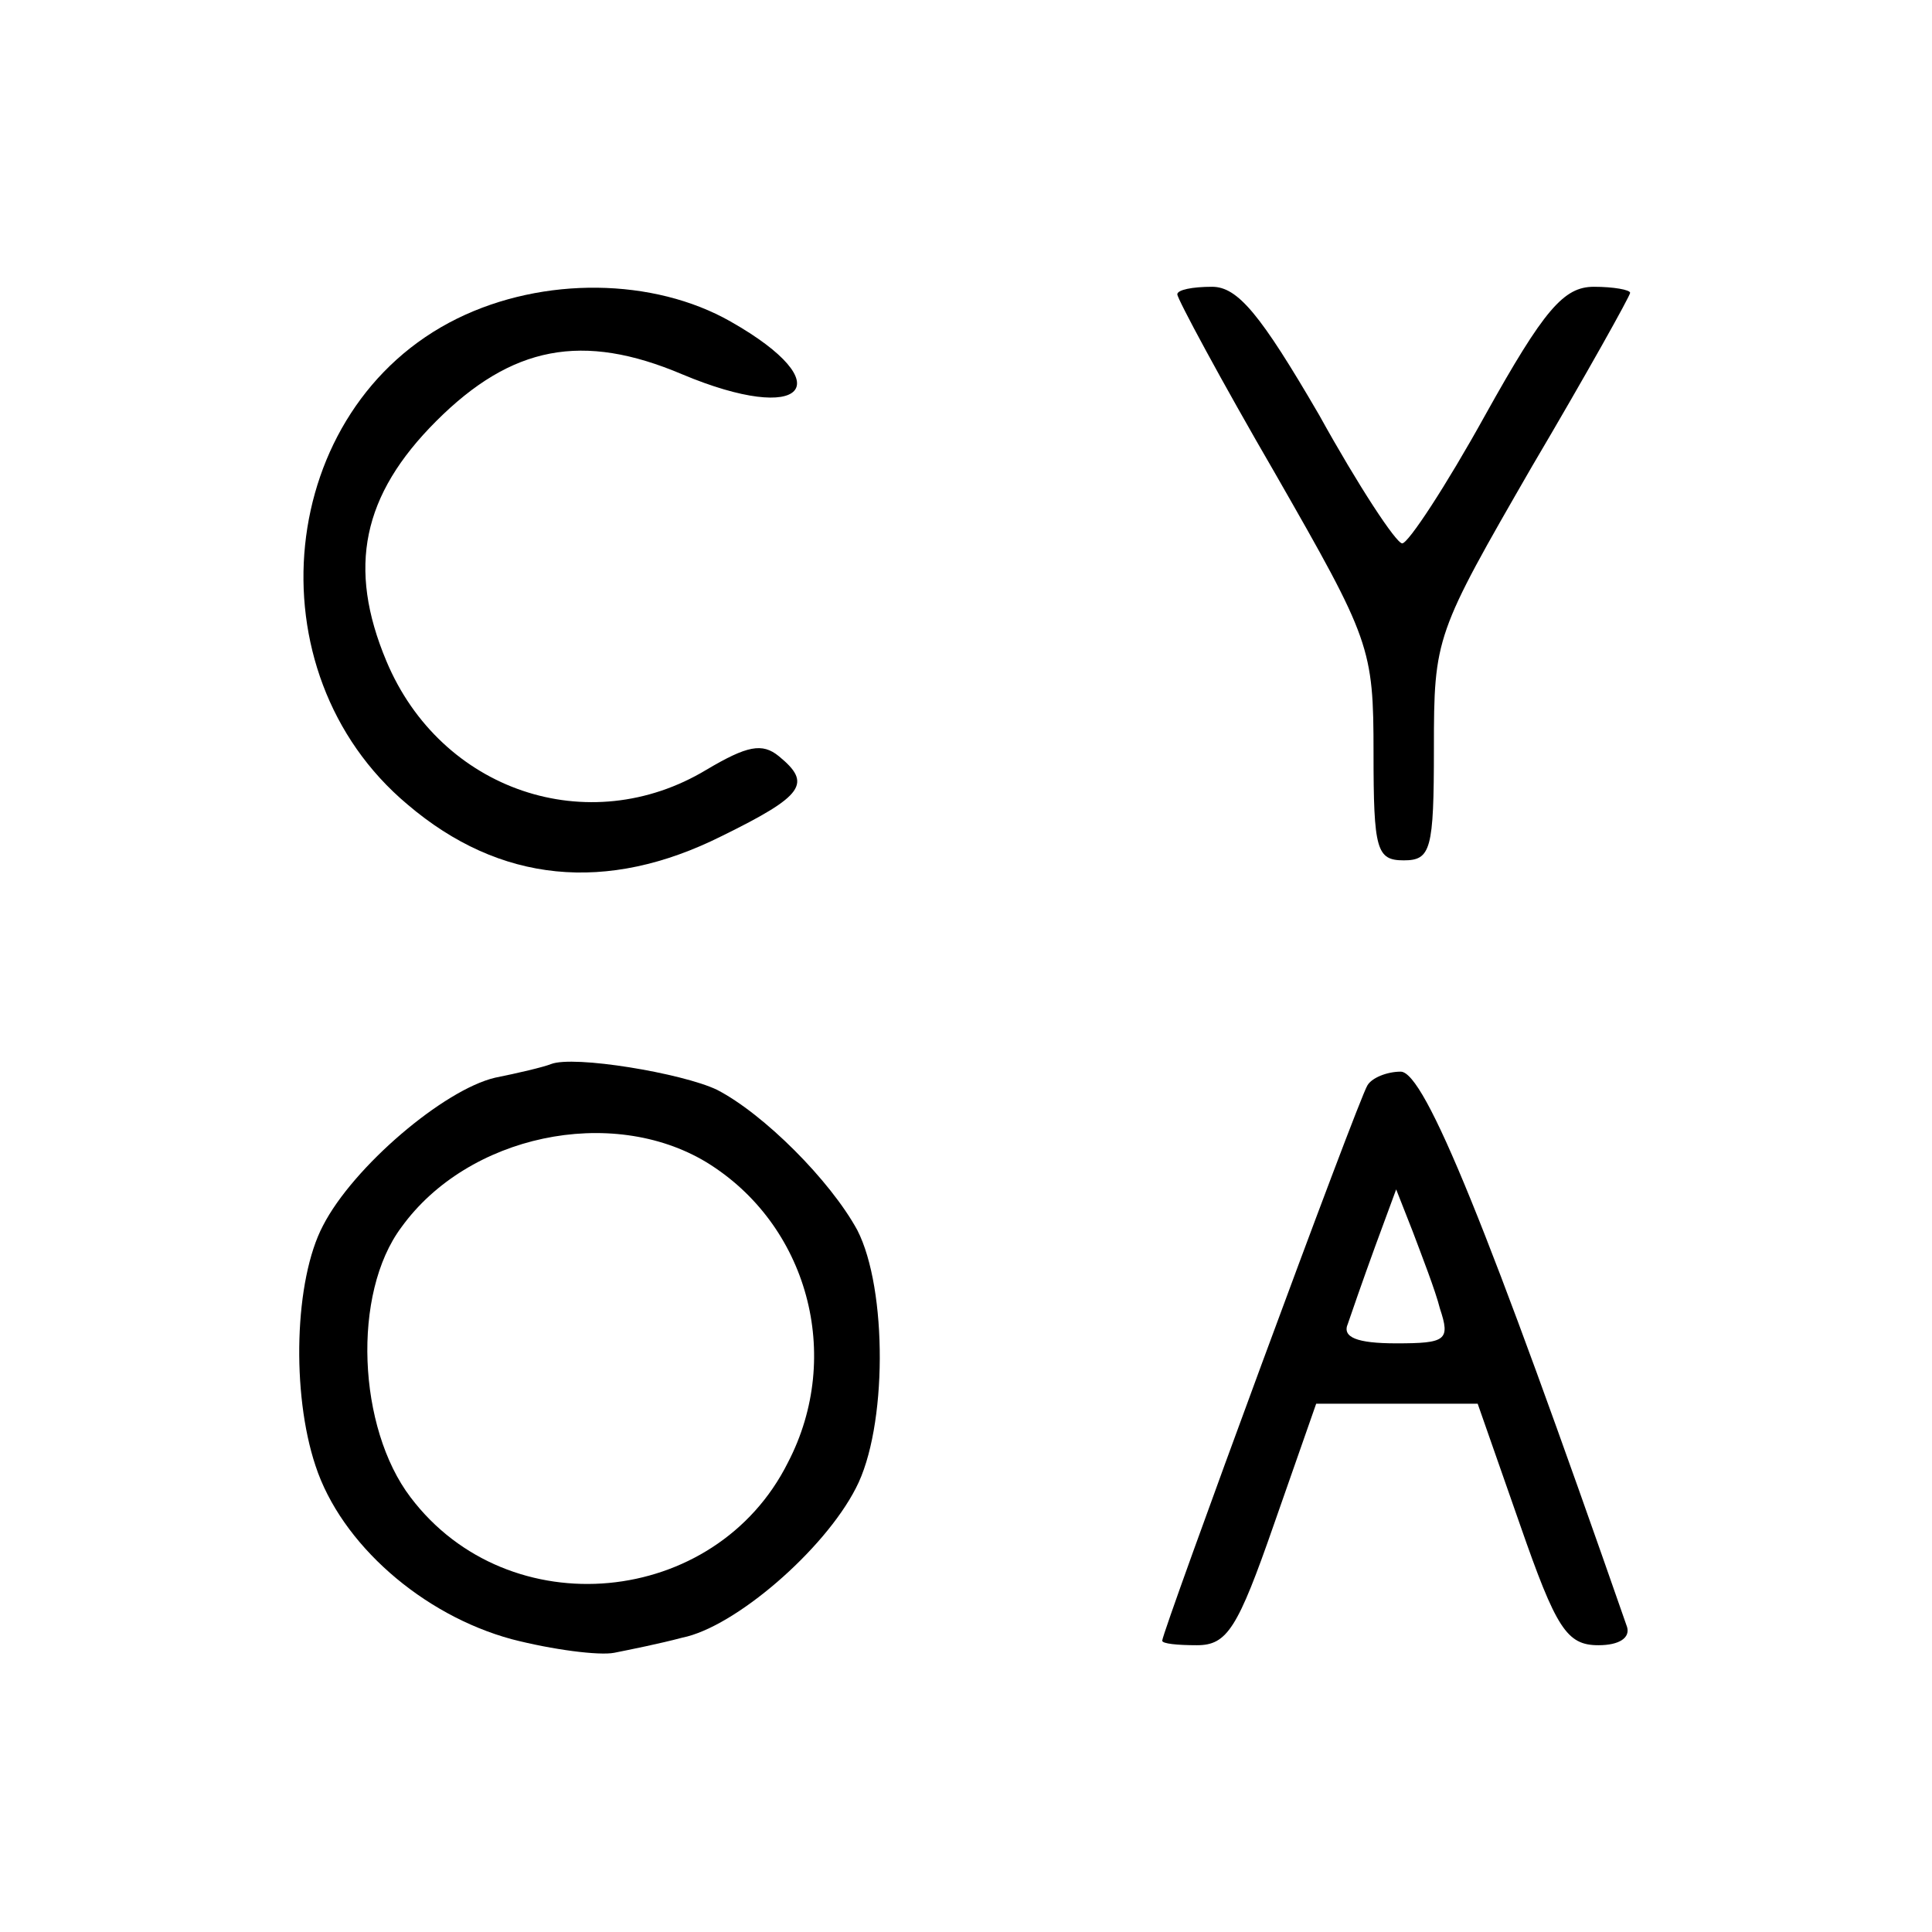 <?xml version="1.0" standalone="no"?>
<!DOCTYPE svg PUBLIC "-//W3C//DTD SVG 20010904//EN"
 "http://www.w3.org/TR/2001/REC-SVG-20010904/DTD/svg10.dtd">
<svg version="1.0" xmlns="http://www.w3.org/2000/svg"
 width="128pt" height="128pt" viewBox="0 0 128 128"
 preserveAspectRatio="xMidYMid meet">
<g transform="translate(0,128) scale(0.1,-0.1)"
fill="#000000" stroke="none">
<path d="M303 1069 c-120 -59 -138 -234 -33 -322 61 -52 132 -59 208 -21 55
27 60 35 38 53 -11 9 -21 7 -48 -9 -78 -47 -176 -14 -212 72 -26 62 -16 110
33 159 50 50 97 59 163 31 81 -34 106 -7 32 35 -51 29 -124 30 -181 2z"/>
<path d="M780 1085 c0 -3 29 -57 65 -119 63 -110 65 -115 65 -185 0 -64 2 -71
20 -71 18 0 20 7 20 74 0 74 1 76 65 187 36 61 65 113 65 115 0 2 -11 4 -24 4
-20 0 -33 -15 -72 -85 -26 -47 -51 -85 -55 -85 -4 0 -29 38 -55 85 -39 67 -54
85 -71 85 -13 0 -23 -2 -23 -5z"/>
<path d="M365 575 c-5 -2 -22 -6 -37 -9 -34 -8 -94 -59 -114 -98 -19 -36 -21
-111 -5 -159 17 -52 71 -99 130 -115 27 -7 58 -11 68 -9 10 2 30 6 45 10 35 7
94 58 115 99 21 40 21 132 1 171 -18 33 -62 77 -93 93 -23 11 -95 23 -110 17z
m103 -65 c67 -41 91 -128 54 -199 -48 -96 -185 -109 -250 -23 -35 46 -39 135
-6 179 44 61 139 81 202 43z"/>
<path d="M906 561 c-6 -9 -136 -362 -136 -368 0 -2 10 -3 23 -3 20 0 27 11 51
80 l28 80 53 0 54 0 28 -80 c24 -69 31 -80 52 -80 14 0 21 5 19 12 -92 264
-134 368 -150 368 -9 0 -19 -4 -22 -9z m48 -148 c7 -21 4 -23 -29 -23 -26 0
-36 4 -32 13 2 6 10 29 18 51 l14 38 11 -28 c6 -16 15 -39 18 -51z"/>
</g>
</svg>
